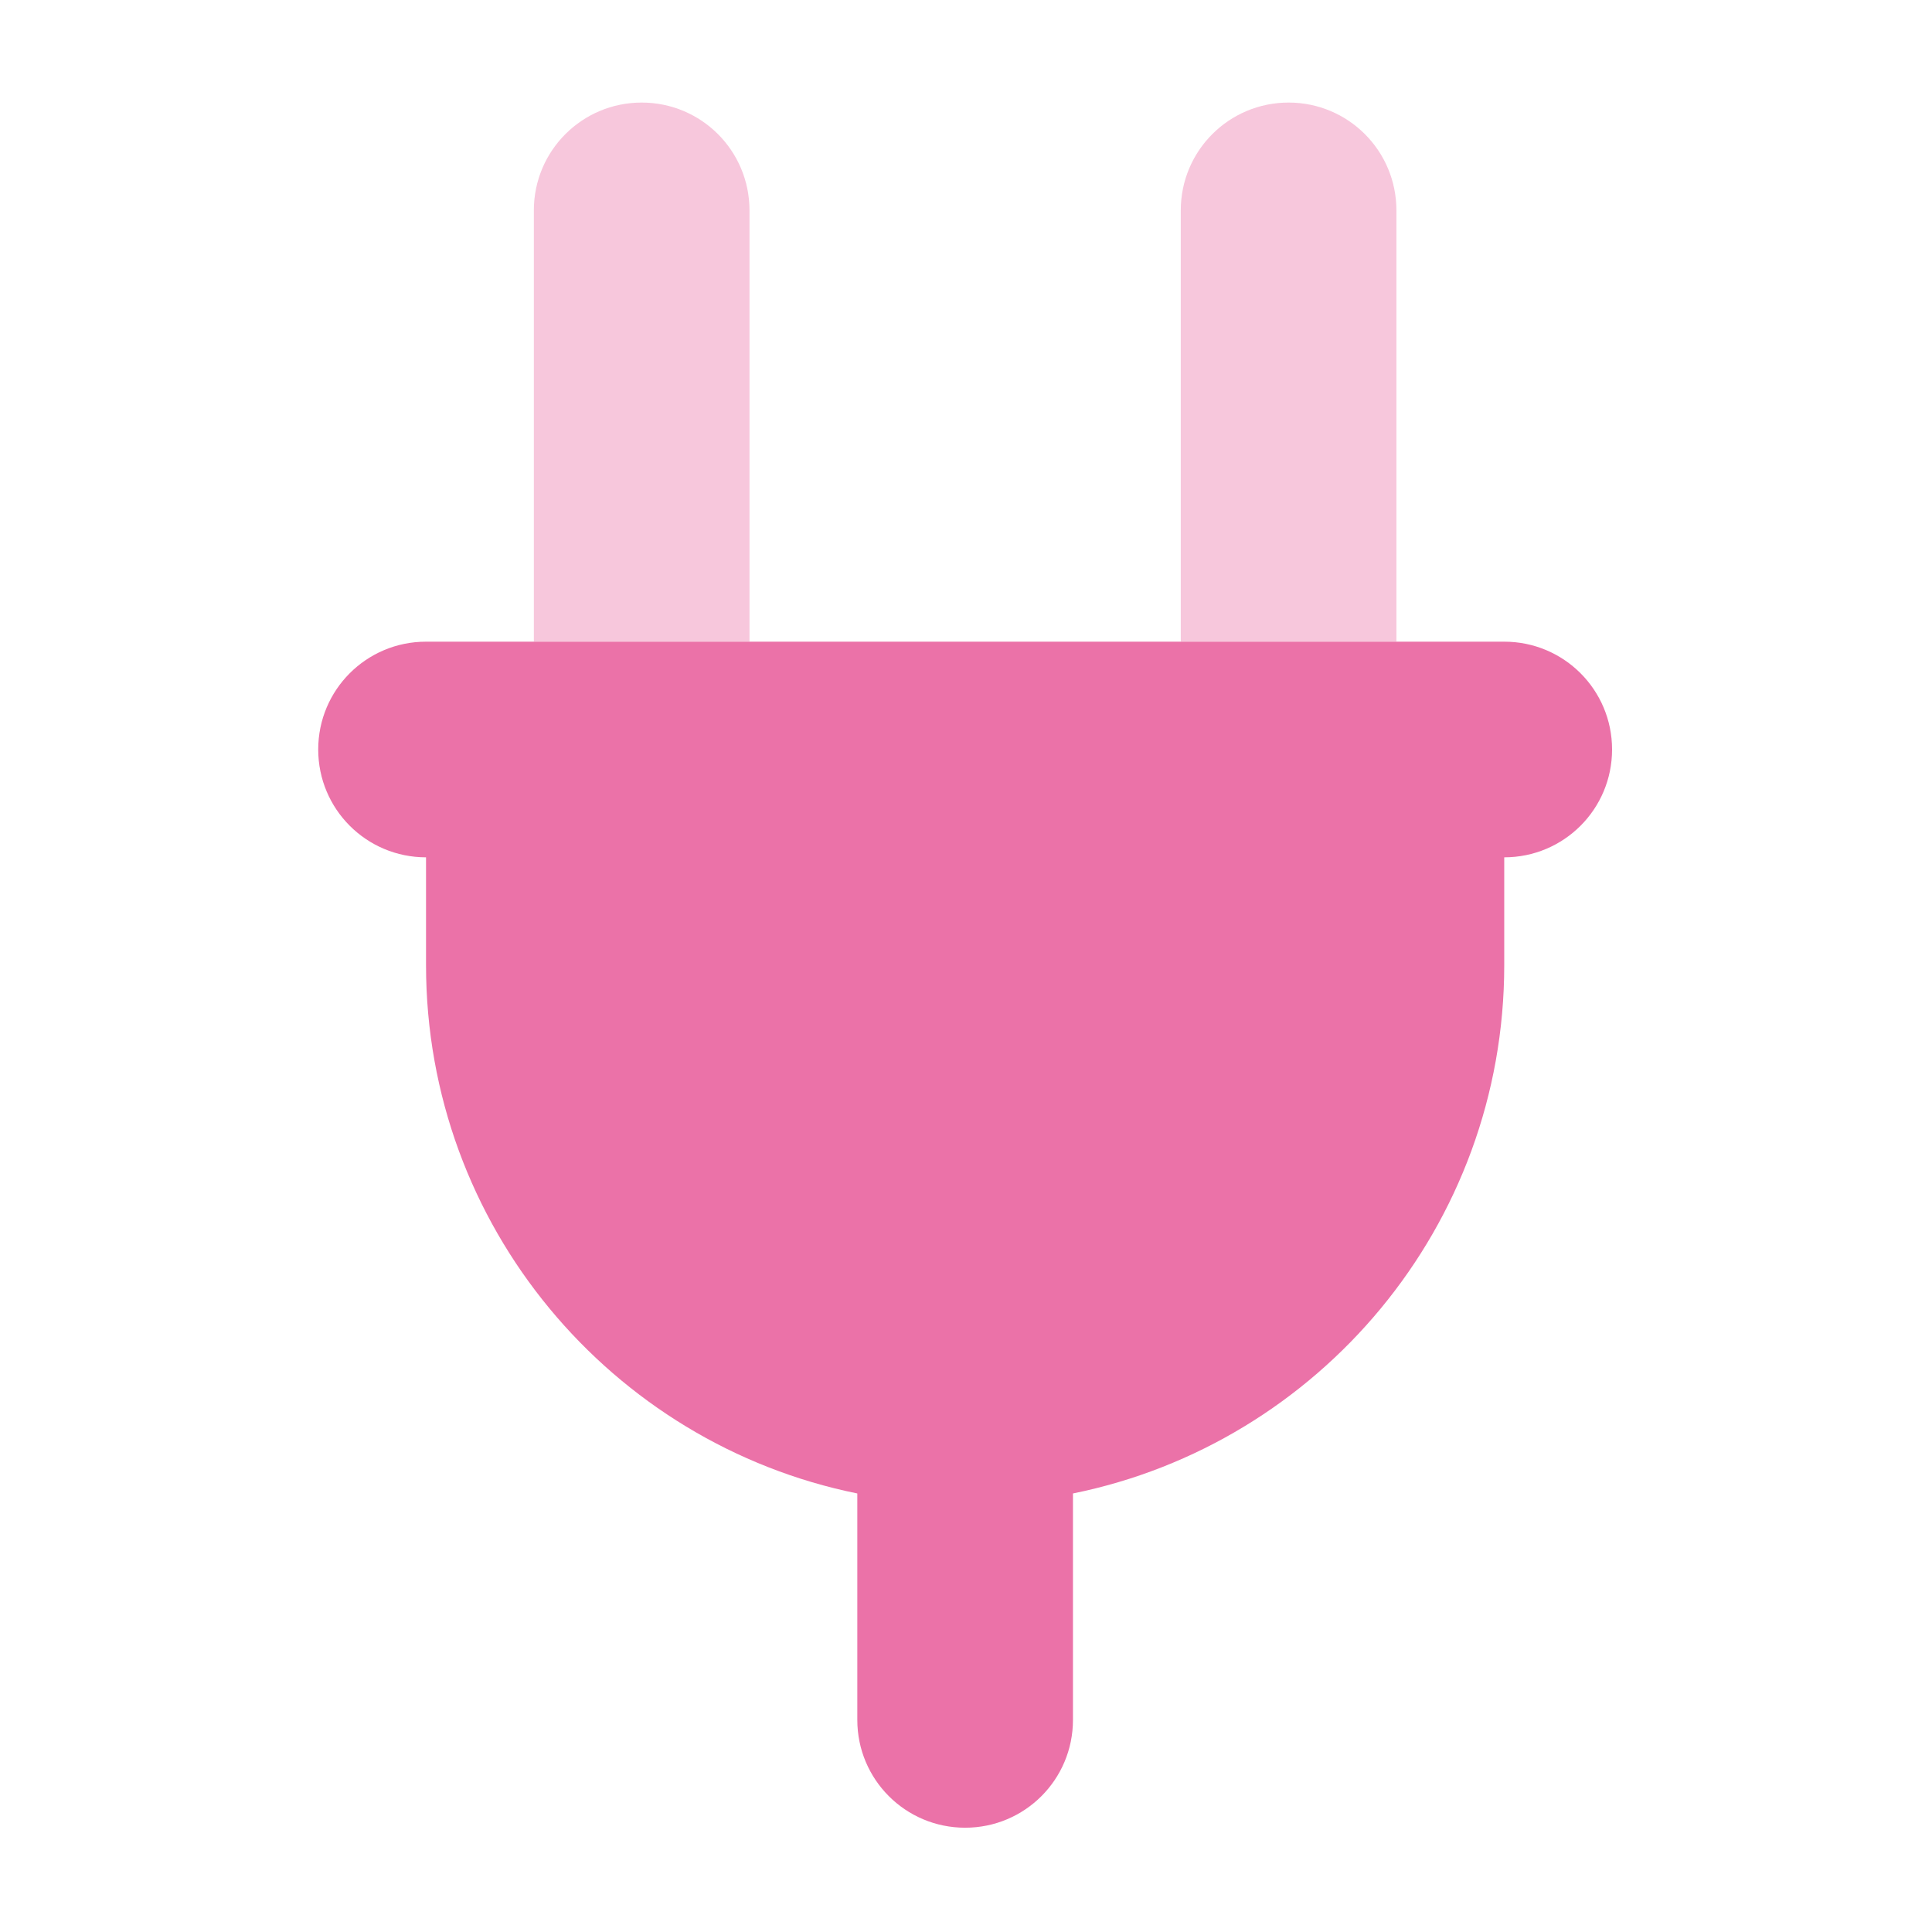 <svg version="1.0" preserveAspectRatio="xMidYMid meet" height="750" viewBox="0 0 562.5 562.5" zoomAndPan="magnify" width="750" xmlns:xlink="http://www.w3.org/1999/xlink" xmlns="http://www.w3.org/2000/svg"><defs><filter id="bd5de9ef76" height="100%" width="100%" y="0%" x="0%"><feColorMatrix color-interpolation-filters="sRGB" values="0 0 0 0 1 0 0 0 0 1 0 0 0 0 1 0 0 0 1 0"></feColorMatrix></filter><clipPath id="6fceb6be1c"><path clip-rule="nonzero" d="M 155 29.559 L 407 29.559 L 407 188 L 155 188 Z M 155 29.559"></path></clipPath><mask id="e120bcab02"><g filter="url(#bd5de9ef76)"><rect fill-opacity="0.4" height="675" y="-56.25" fill="#000000" width="675" x="-56.25"></rect></g></mask><clipPath id="82f81724bc"><path clip-rule="nonzero" d="M 0.383 0.734 L 251.68 0.734 L 251.68 158 L 0.383 158 Z M 0.383 0.734"></path></clipPath><clipPath id="725d7eeb2b"><rect height="159" y="0" width="252" x="0"></rect></clipPath><clipPath id="fa0cbf09af"><path clip-rule="nonzero" d="M 92.648 186 L 469.562 186 L 469.562 532.359 L 92.648 532.359 Z M 92.648 186"></path></clipPath></defs><g clip-path="url(#6fceb6be1c)"><g mask="url(#e120bcab02)"><g transform="matrix(1, 0, 0, 1, 155, 29)"><g clip-path="url(#725d7eeb2b)"><g clip-path="url(#82f81724bc)"><path fill-rule="nonzero" fill-opacity="1" d="M 63.215 32.258 C 63.215 14.891 49.188 0.863 31.824 0.863 C 14.461 0.863 0.43 14.891 0.43 32.258 L 0.43 157.824 L 63.215 157.824 Z M 251.566 32.258 C 251.566 14.891 237.539 0.863 220.176 0.863 C 202.812 0.863 188.781 14.891 188.781 32.258 L 188.781 157.824 L 251.566 157.824 Z M 251.566 32.258" fill="#eb72a8"></path></g></g></g></g></g><g clip-path="url(#fa0cbf09af)"><path fill-rule="nonzero" fill-opacity="1" d="M 92.648 218.215 C 92.648 200.852 106.676 186.824 124.039 186.824 L 437.957 186.824 C 455.324 186.824 469.352 200.852 469.352 218.215 C 469.352 235.578 455.324 249.609 437.957 249.609 L 437.957 281 C 437.957 356.93 384.004 420.301 312.391 434.82 L 312.391 500.742 C 312.391 518.109 298.363 532.137 281 532.137 C 263.637 532.137 249.605 518.109 249.605 500.742 L 249.605 434.82 C 177.992 420.301 124.039 356.93 124.039 281 L 124.039 249.609 C 106.676 249.609 92.648 235.578 92.648 218.215 Z M 92.648 218.215" fill="#eb72a8"></path></g></svg>